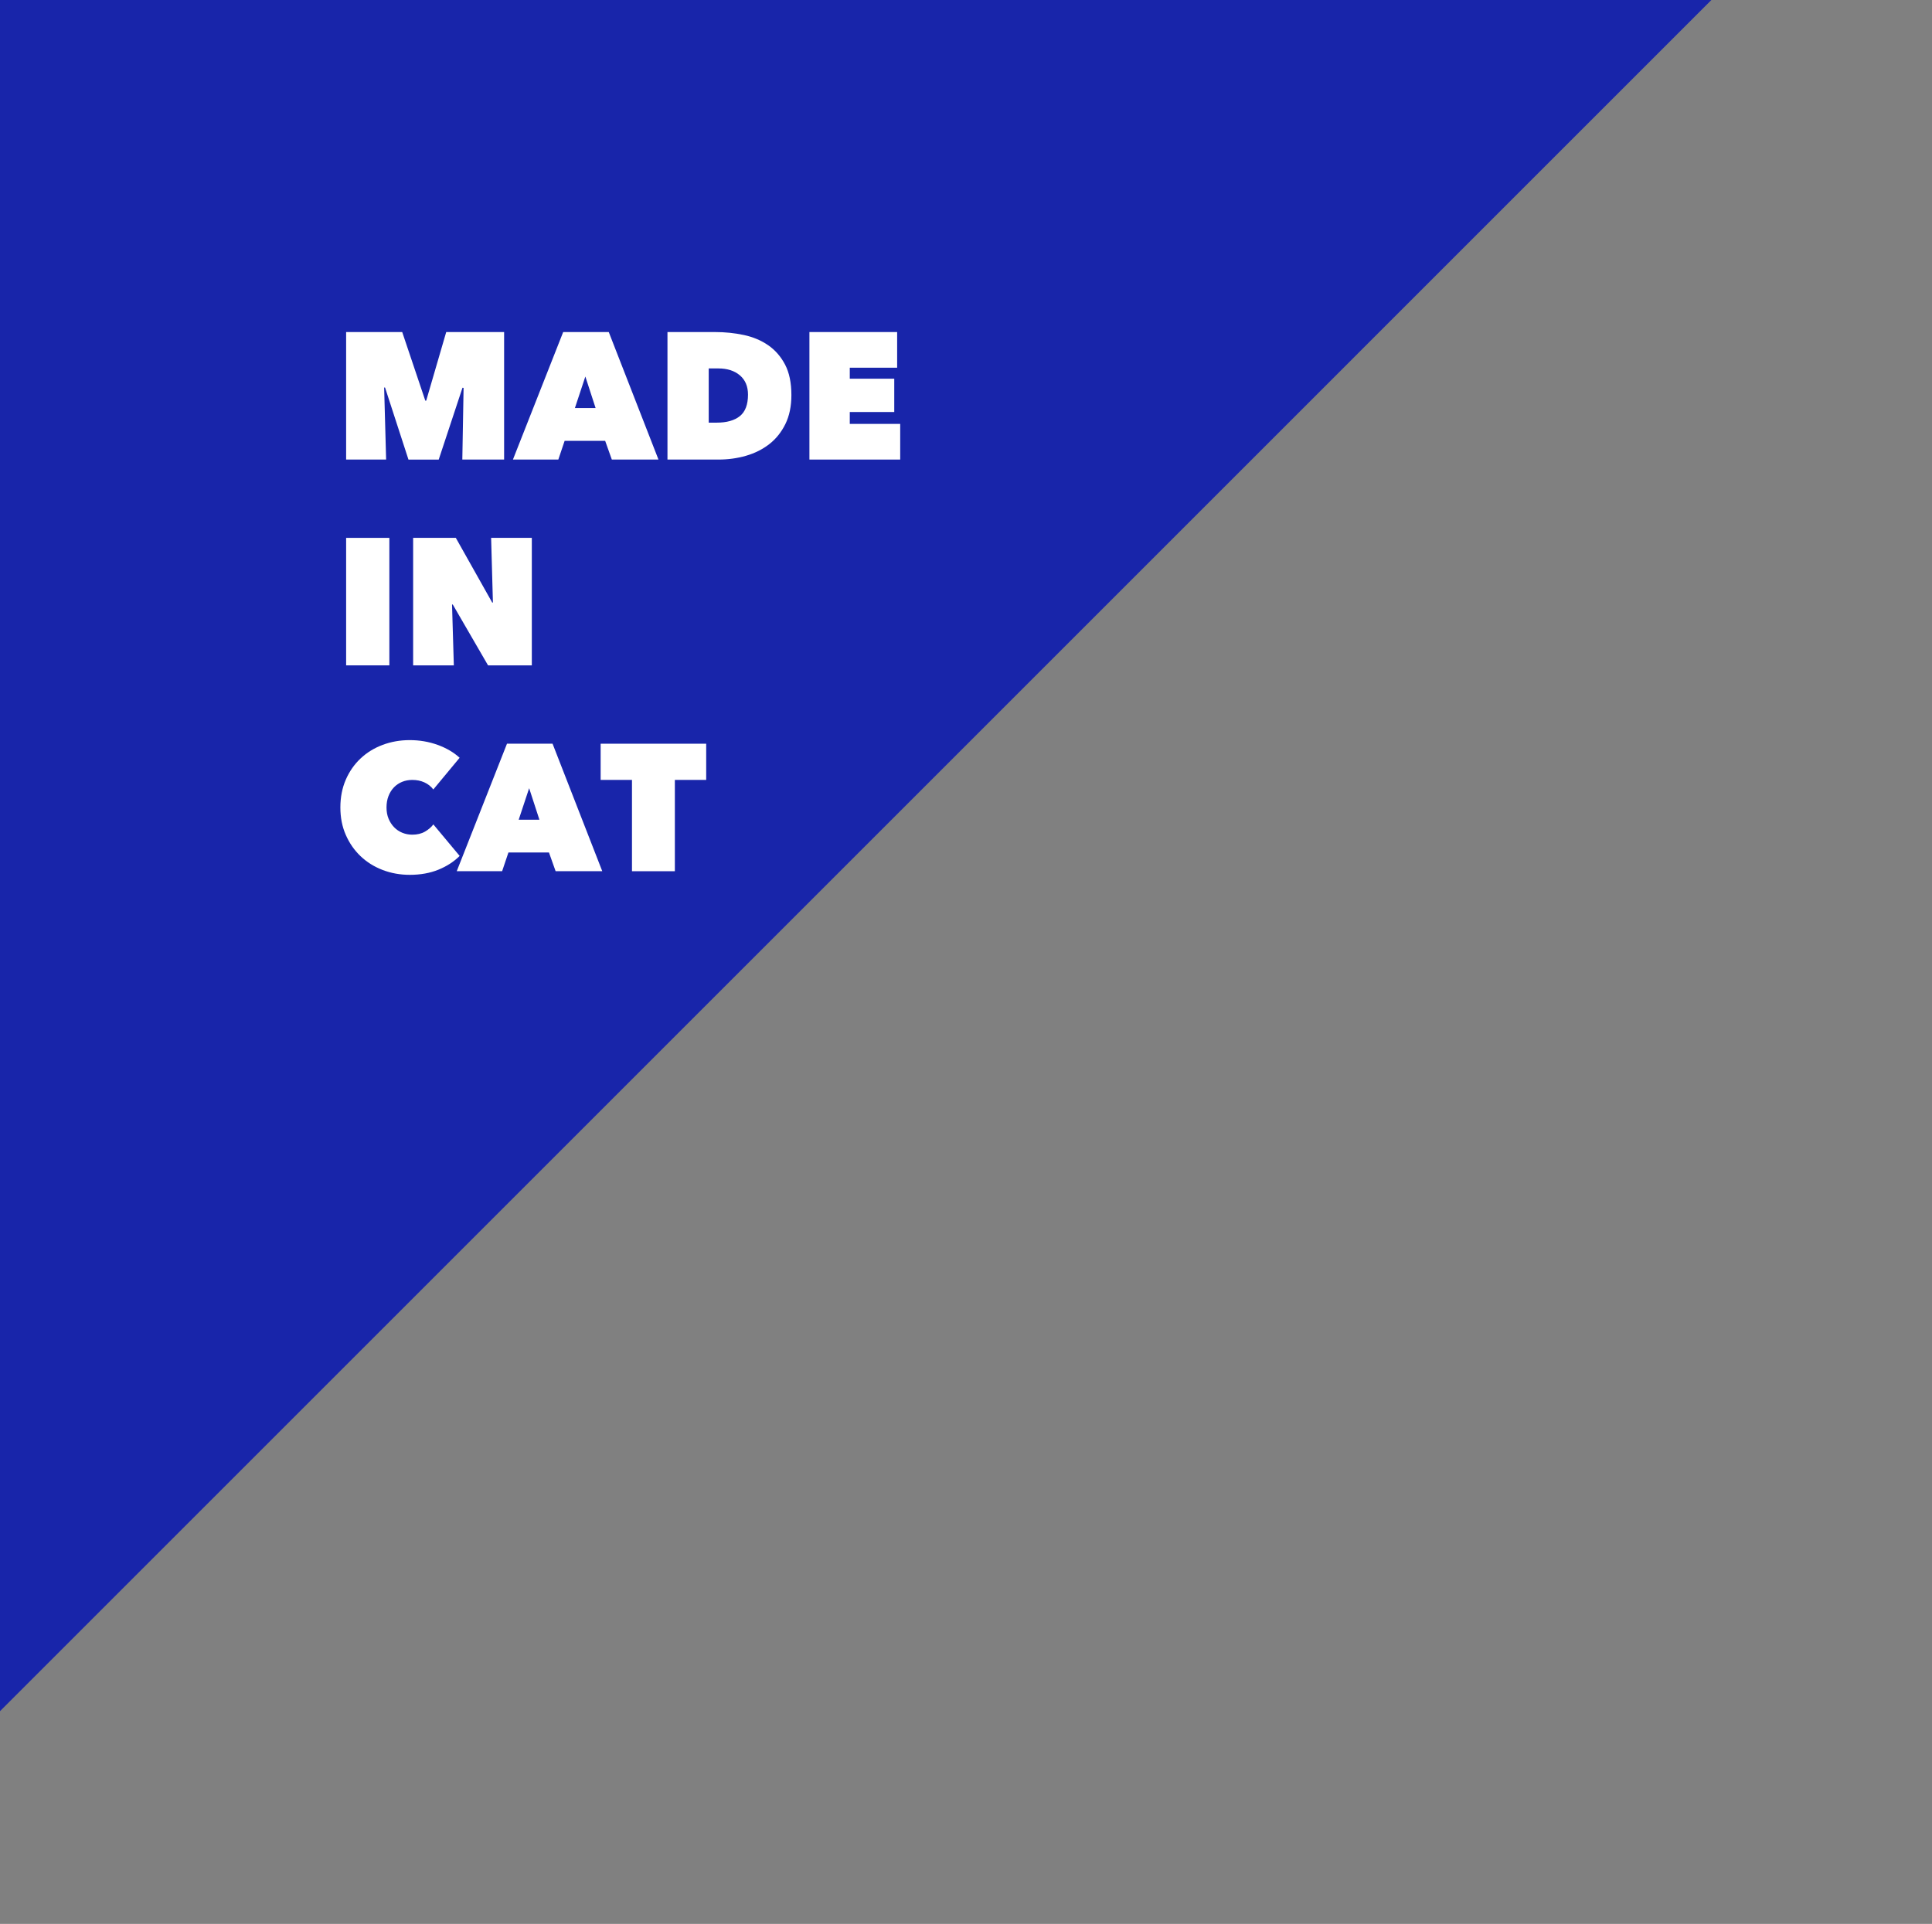 <?xml version="1.0" encoding="utf-8"?>
<!-- Generator: Adobe Illustrator 16.0.0, SVG Export Plug-In . SVG Version: 6.00 Build 0)  -->
<!DOCTYPE svg PUBLIC "-//W3C//DTD SVG 1.1//EN" "http://www.w3.org/Graphics/SVG/1.1/DTD/svg11.dtd">
<svg version="1.1" id="Capa_1" xmlns="http://www.w3.org/2000/svg" xmlns:xlink="http://www.w3.org/1999/xlink" x="0px" y="0px"
	 width="143.834px" height="143.252px" viewBox="0 0 143.834 143.252" enable-background="new 0 0 143.834 143.252"
	 xml:space="preserve">
<rect x="0" y="0" width="143.834" height="143.252" fill="#808080" stroke="none"/>
<polygon fill="#1825AA" points="0,0 127.41,0 0,127.411 "/>
<g>
	<path fill="#FFFFFF" d="M28.599,28.854l0.147,5.364h-2.977v-9.494h4.175l1.719,5.109h0.067l1.49-5.109h4.31v9.494h-3.111
		l0.094-5.337l-0.081-0.013l-1.77,5.351h-2.253l-1.743-5.364H28.599z"/>
	<path fill="#FFFFFF" d="M41.928,24.724h3.393l3.701,9.494h-3.473l-0.496-1.395h-3.017l-0.47,1.395h-3.379L41.928,24.724z
		 M43.578,28.036L42.8,30.383h1.542L43.578,28.036z"/>
	<path fill="#FFFFFF" d="M49.692,34.218v-9.494h3.54c0.751,0,1.468,0.074,2.152,0.221s1.288,0.402,1.811,0.764
		c0.523,0.362,0.94,0.843,1.254,1.441c0.312,0.599,0.469,1.354,0.469,2.267c0,0.832-0.15,1.551-0.449,2.159
		c-0.3,0.608-0.7,1.106-1.2,1.495c-0.501,0.389-1.078,0.677-1.73,0.865c-0.653,0.188-1.332,0.282-2.039,0.282H49.692z
		 M52.763,27.433v4.037h0.59c0.751,0,1.328-0.163,1.73-0.488s0.604-0.858,0.604-1.597c0-0.615-0.201-1.094-0.604-1.437
		c-0.402-0.343-0.938-0.515-1.609-0.515H52.763z"/>
	<path fill="#FFFFFF" d="M60.26,24.724h6.531v2.655h-3.527v0.818h3.312v2.481h-3.312v0.885h3.754v2.655H60.26V24.724z"/>
</g>
<g>
	<path fill="#FFFFFF" d="M25.769,40.049h3.218v9.494h-3.218V40.049z"/>
	<path fill="#FFFFFF" d="M30.757,40.049h3.178l2.708,4.814h0.054l-0.134-4.814h3.03v9.494h-3.258l-2.628-4.533h-0.054l0.134,4.533
		h-3.03V40.049z"/>
</g>
<g>
	<path fill="#FFFFFF" d="M25.34,60.123c0-0.76,0.134-1.448,0.402-2.065c0.268-0.617,0.635-1.144,1.1-1.582s1.012-0.776,1.643-1.013
		s1.303-0.355,2.018-0.355c0.733,0,1.426,0.119,2.079,0.355c0.653,0.237,1.198,0.557,1.636,0.959l-1.958,2.36
		c-0.179-0.232-0.402-0.409-0.67-0.529c-0.268-0.121-0.568-0.181-0.898-0.181c-0.268,0-0.519,0.047-0.751,0.141
		s-0.436,0.23-0.61,0.409s-0.311,0.396-0.409,0.65c-0.099,0.255-0.147,0.539-0.147,0.852s0.051,0.592,0.154,0.838
		c0.103,0.246,0.242,0.458,0.416,0.637s0.377,0.315,0.61,0.409c0.232,0.094,0.479,0.141,0.738,0.141
		c0.366,0,0.682-0.076,0.945-0.228s0.472-0.331,0.624-0.537l1.958,2.347c-0.429,0.429-0.957,0.771-1.583,1.026
		c-0.626,0.254-1.336,0.382-2.132,0.382c-0.715,0-1.388-0.121-2.018-0.362c-0.63-0.242-1.178-0.583-1.643-1.026
		c-0.465-0.443-0.832-0.97-1.1-1.583C25.474,61.555,25.34,60.874,25.34,60.123z"/>
	<path fill="#FFFFFF" d="M37.744,55.375h3.393l3.701,9.494h-3.473l-0.496-1.395h-3.017l-0.47,1.395h-3.379L37.744,55.375z
		 M39.394,58.688l-0.778,2.347h1.542L39.394,58.688z"/>
	<path fill="#FFFFFF" d="M50.242,64.87H47.05v-6.799h-2.333v-2.695h7.858v2.695h-2.333V64.87z"/>
</g>
</svg>
